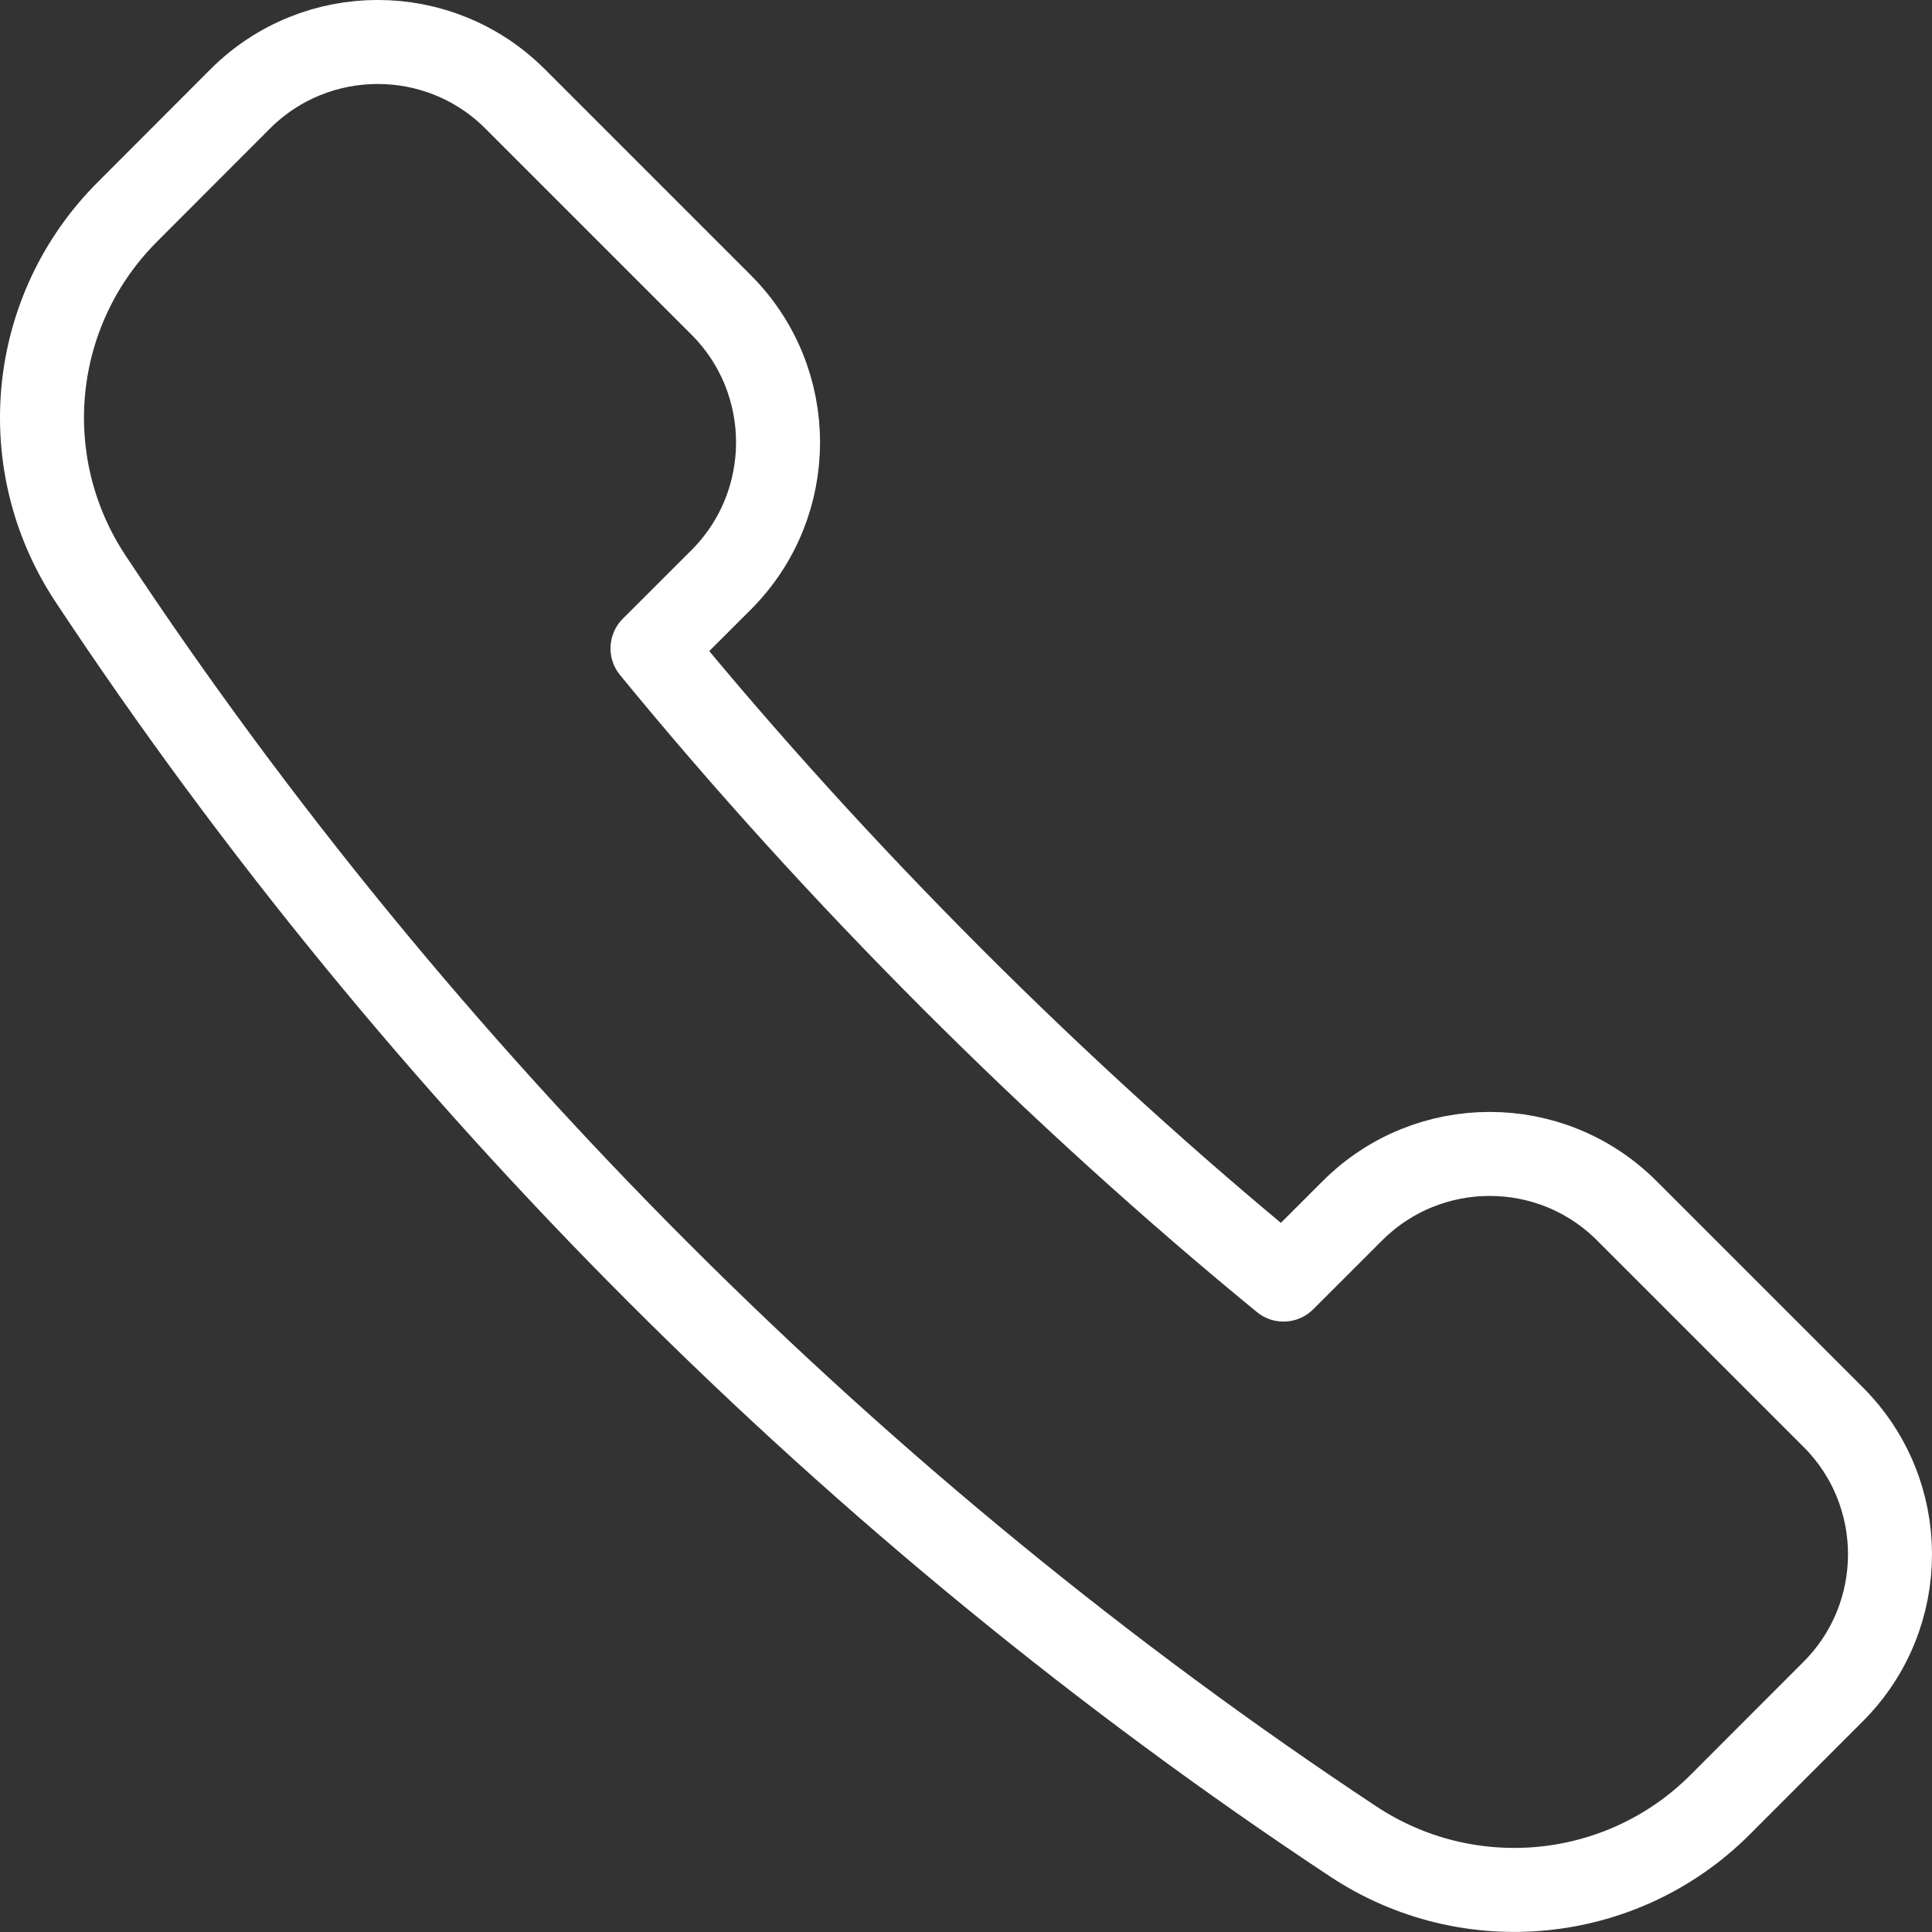 <?xml version="1.0" encoding="UTF-8"?>
<svg width="23px" height="23px" viewBox="0 0 23 23" version="1.1" xmlns="http://www.w3.org/2000/svg" xmlns:xlink="http://www.w3.org/1999/xlink">
    <rect x="0" y="0" width="23" height="23" fill="#333333" stroke="none"/>
    <!-- Generator: Sketch 55.1 (78136) - https://sketchapp.com/ -->
    <title>Group 658</title>
    <desc>Created with Sketch.</desc>
    <g id="Page-1" stroke="none" stroke-width="1" fill="none" fill-rule="evenodd" stroke-linecap="round" stroke-linejoin="round">
        <g id="12.9″-iPad-Pro" transform="translate(-388, -319)" stroke="#FFFFFF">
            <g id="Group-658" transform="translate(388, 319)">
                <path d="M8.586,6.902 C9.488,5.999 9.488,4.534 8.586,3.631 L6.132,1.177 C5.229,0.274 3.764,0.274 2.86,1.177 L1.516,2.523 C0.348,3.691 0.167,5.511 1.077,6.888 C4.986,12.798 10.201,18.013 16.111,21.923 C17.486,22.832 19.313,22.65 20.477,21.485 L21.822,20.139 C22.726,19.236 22.726,17.771 21.822,16.869 L19.369,14.416 C18.467,13.511 17.002,13.511 16.098,14.416 L15.28,15.233 C12.59,13.029 9.972,10.41 7.768,7.719 L8.586,6.902 L8.586,6.902 Z" id="Stroke-457"></path>
            </g>
        </g>
    </g>
</svg>